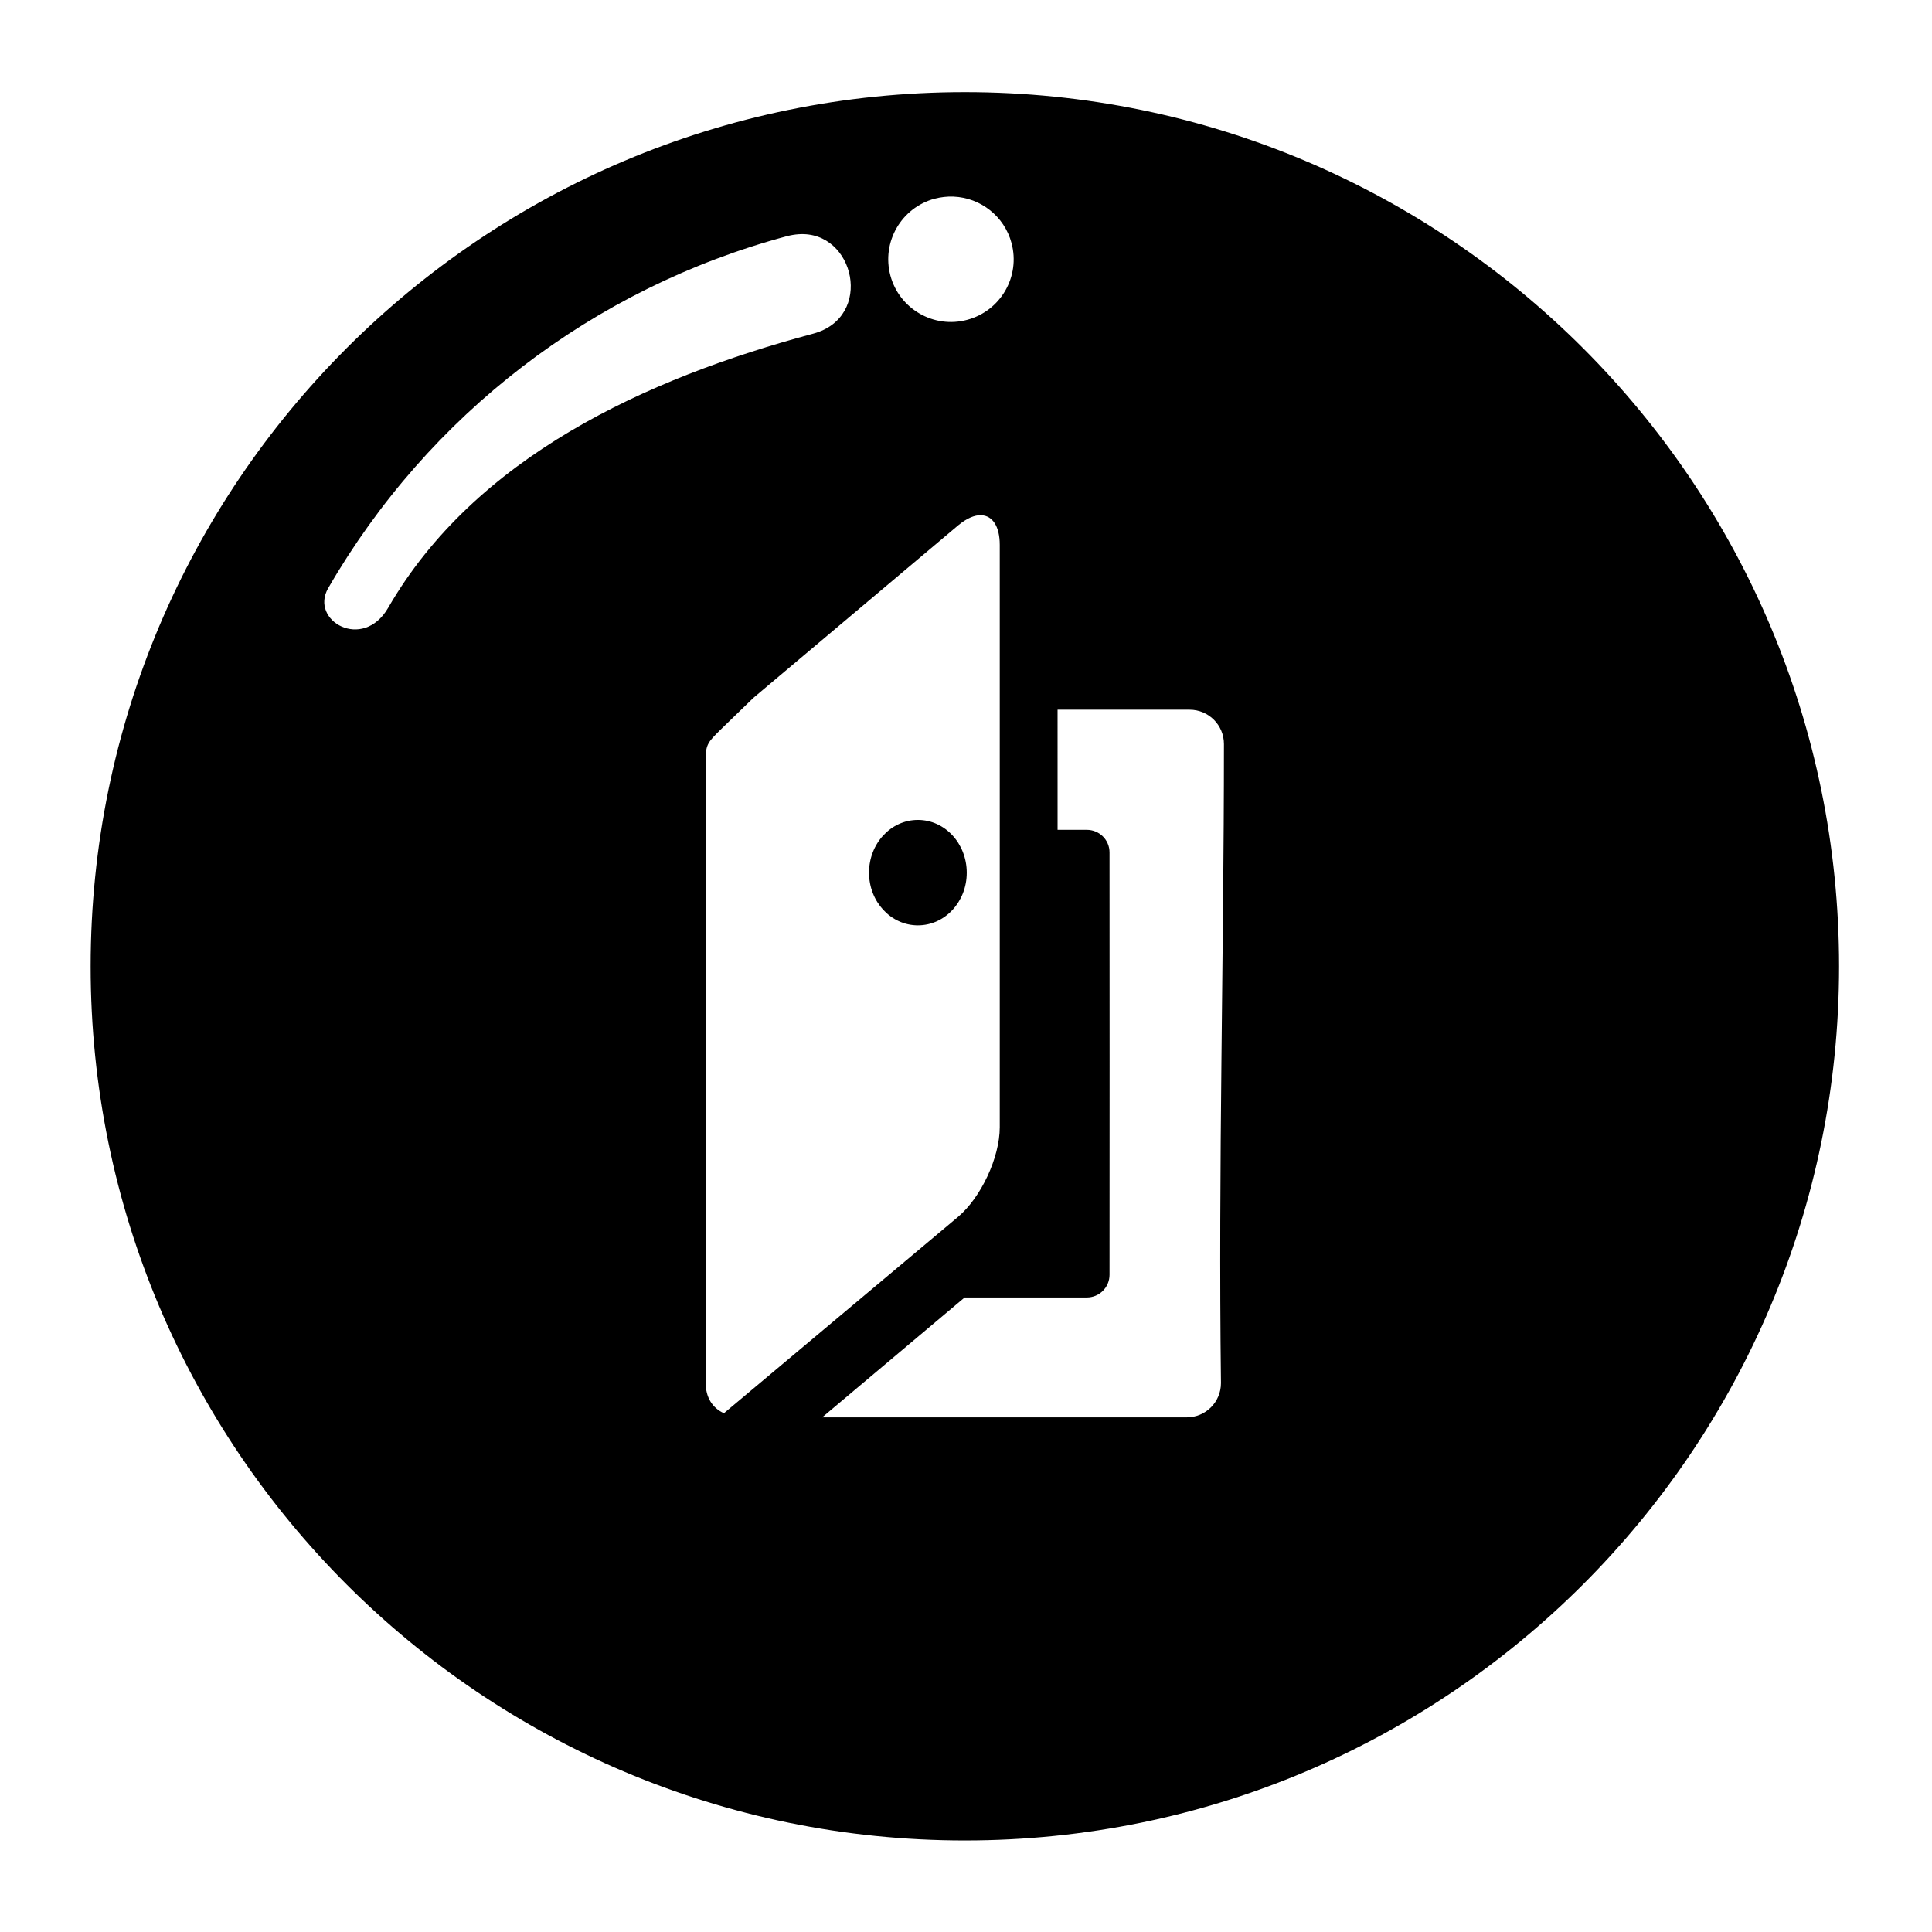 <?xml version="1.0" encoding="UTF-8"?>
<!-- Uploaded to: SVG Repo, www.svgrepo.com, Generator: SVG Repo Mixer Tools -->
<svg fill="#000000" width="800px" height="800px" version="1.1" viewBox="144 144 512 512" xmlns="http://www.w3.org/2000/svg">
 <g>
  <path d="m424.27 332.08h34.988c5.051 0 9.098 4.086 9.098 9.098 0 56.68-1.512 111.17-0.789 169.34 0 5.051-4.047 9.098-9.098 9.098h-96.586l37.754-31.773h32.363c3.359 0 6.035-2.688 6.035-6.012 0-37.809 0.055-74.344 0-111.93 0-3.312-2.68-5.988-6.035-5.988h-7.731l-0.004-31.824zm-20.223-51.539c2.938 0.113 4.898 2.879 4.898 7.859v154.32c0 8.016-4.965 18.629-11.082 23.789l-62.012 52.012c-3.152-1.422-4.832-4.309-4.832-8.016l-0.004-165.48c0-3.816 0.812-4.516 3.785-7.5l8.867-8.594 54.199-45.656c2.293-1.926 4.426-2.82 6.18-2.738zm-48.352-74.469c14.867-0.961 19.945 22.012 3.828 26.348-44.465 11.906-89.656 32.809-112.66 72.66-6.711 11.578-20.852 3.383-15.898-5.195 26.566-46.008 70.328-79.562 121.61-93.305 1.082-0.277 2.129-0.449 3.113-0.508zm40.934-9.969h0.035c7.262 0.297 13.523 5.277 15.395 12.297 2.394 8.902-2.887 17.996-11.754 20.359-8.855 2.383-17.984-2.898-20.348-11.754-2.363-8.867 2.887-17.965 11.754-20.359 1.598-0.398 3.262-0.609 4.918-0.543zm3.062-27.691c-127.96 0-231.67 103.7-231.67 231.67-0.027 127.96 103.71 231.66 231.67 231.66 127.96 0 231.68-103.7 231.68-231.67 0-127.96-103.73-231.66-231.68-231.66z"/>
  <path d="m387.25 361.29c-7.148 0-12.949 6.242-12.949 13.973 0 7.719 5.793 13.961 12.949 13.961 7.172 0 12.965-6.242 12.949-13.961-0.008-7.731-5.781-13.973-12.949-13.973z"/>
 </g>
</svg>